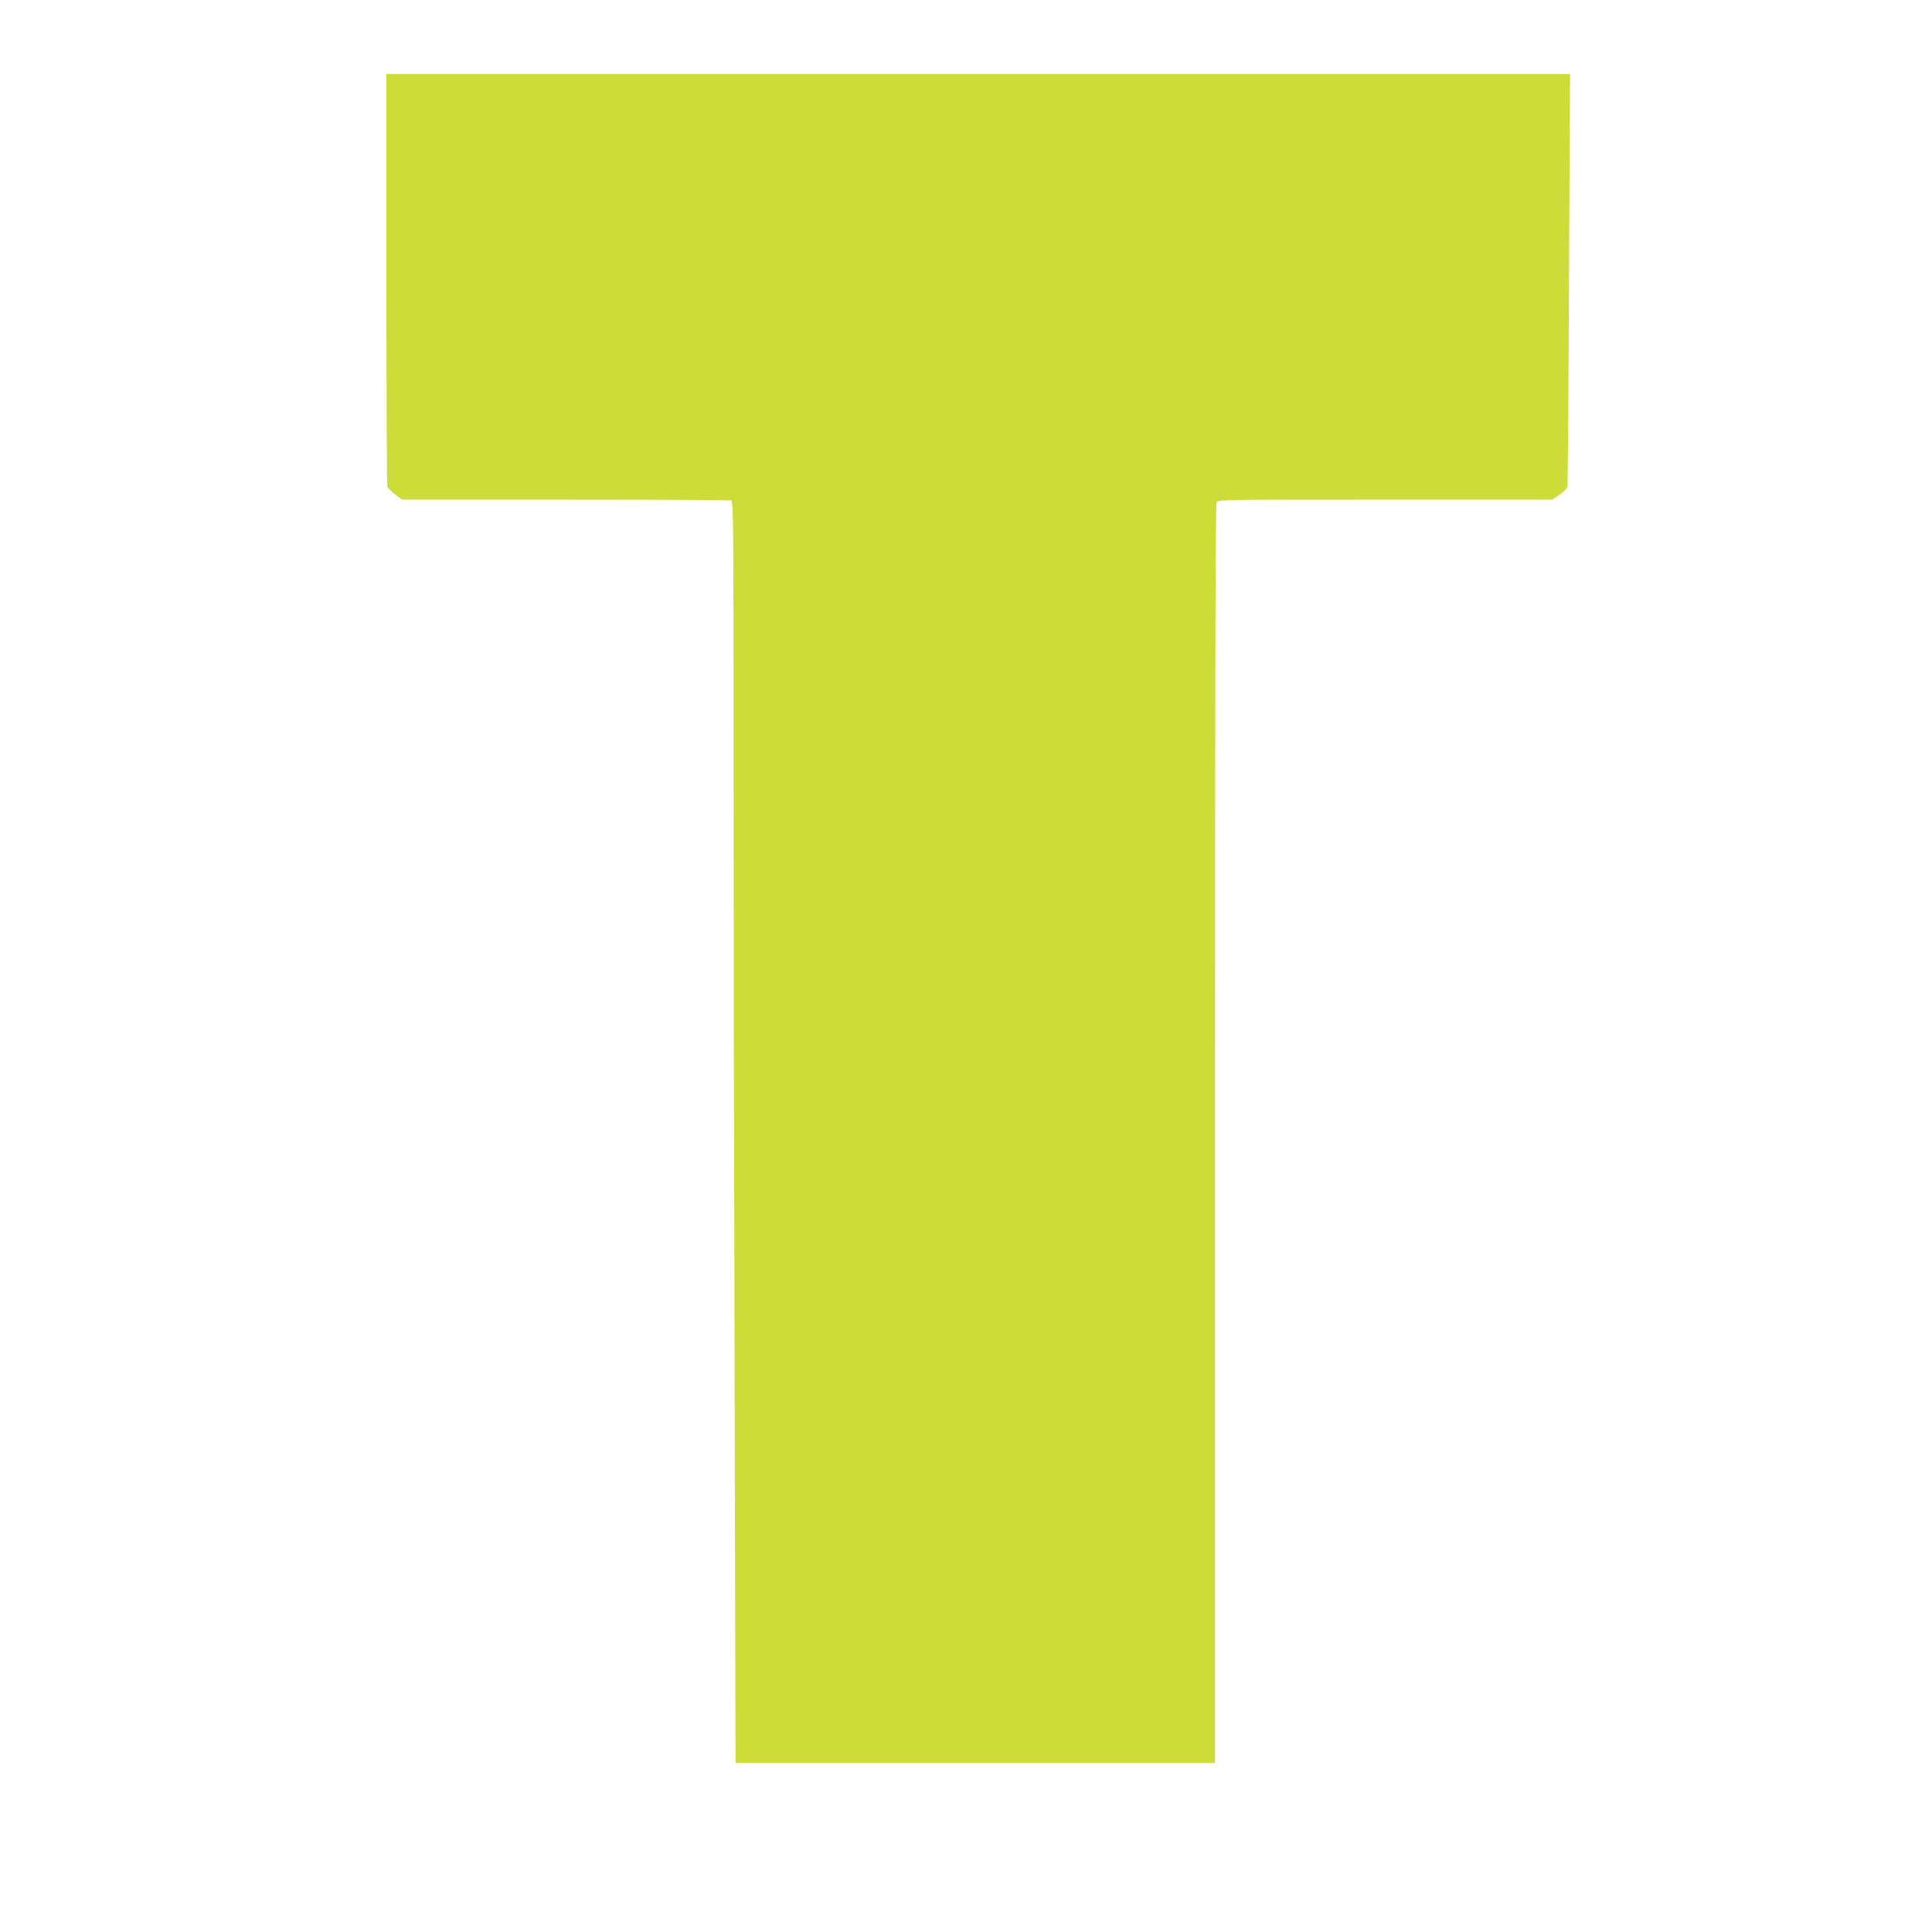<?xml version="1.0" standalone="no"?>
<!DOCTYPE svg PUBLIC "-//W3C//DTD SVG 20010904//EN"
 "http://www.w3.org/TR/2001/REC-SVG-20010904/DTD/svg10.dtd">
<svg version="1.0" xmlns="http://www.w3.org/2000/svg"
 width="1280pt" height="1280pt" viewBox="0 0 1280 1280"
 preserveAspectRatio="xMidYMid meet">
<g transform="translate(0,1280) scale(0.1,-0.1)"
fill="#cddc39" stroke="none">
<path d="M2560 10951 c0 -748 3 -1367 6 -1376 4 -9 27 -32 52 -51 l45 -34
1083 0 c595 0 1089 -3 1098 -6 15 -6 16 -163 16 -1678 0 -920 3 -2801 7 -4179
l6 -2507 1589 0 1588 0 0 4166 c0 2852 3 4171 10 4185 10 19 33 19 1118 19
l1107 0 48 33 c26 17 49 41 52 52 2 11 7 631 10 1378 l7 1357 -3921 0 -3921 0
0 -1359z"/>
</g>
</svg>
